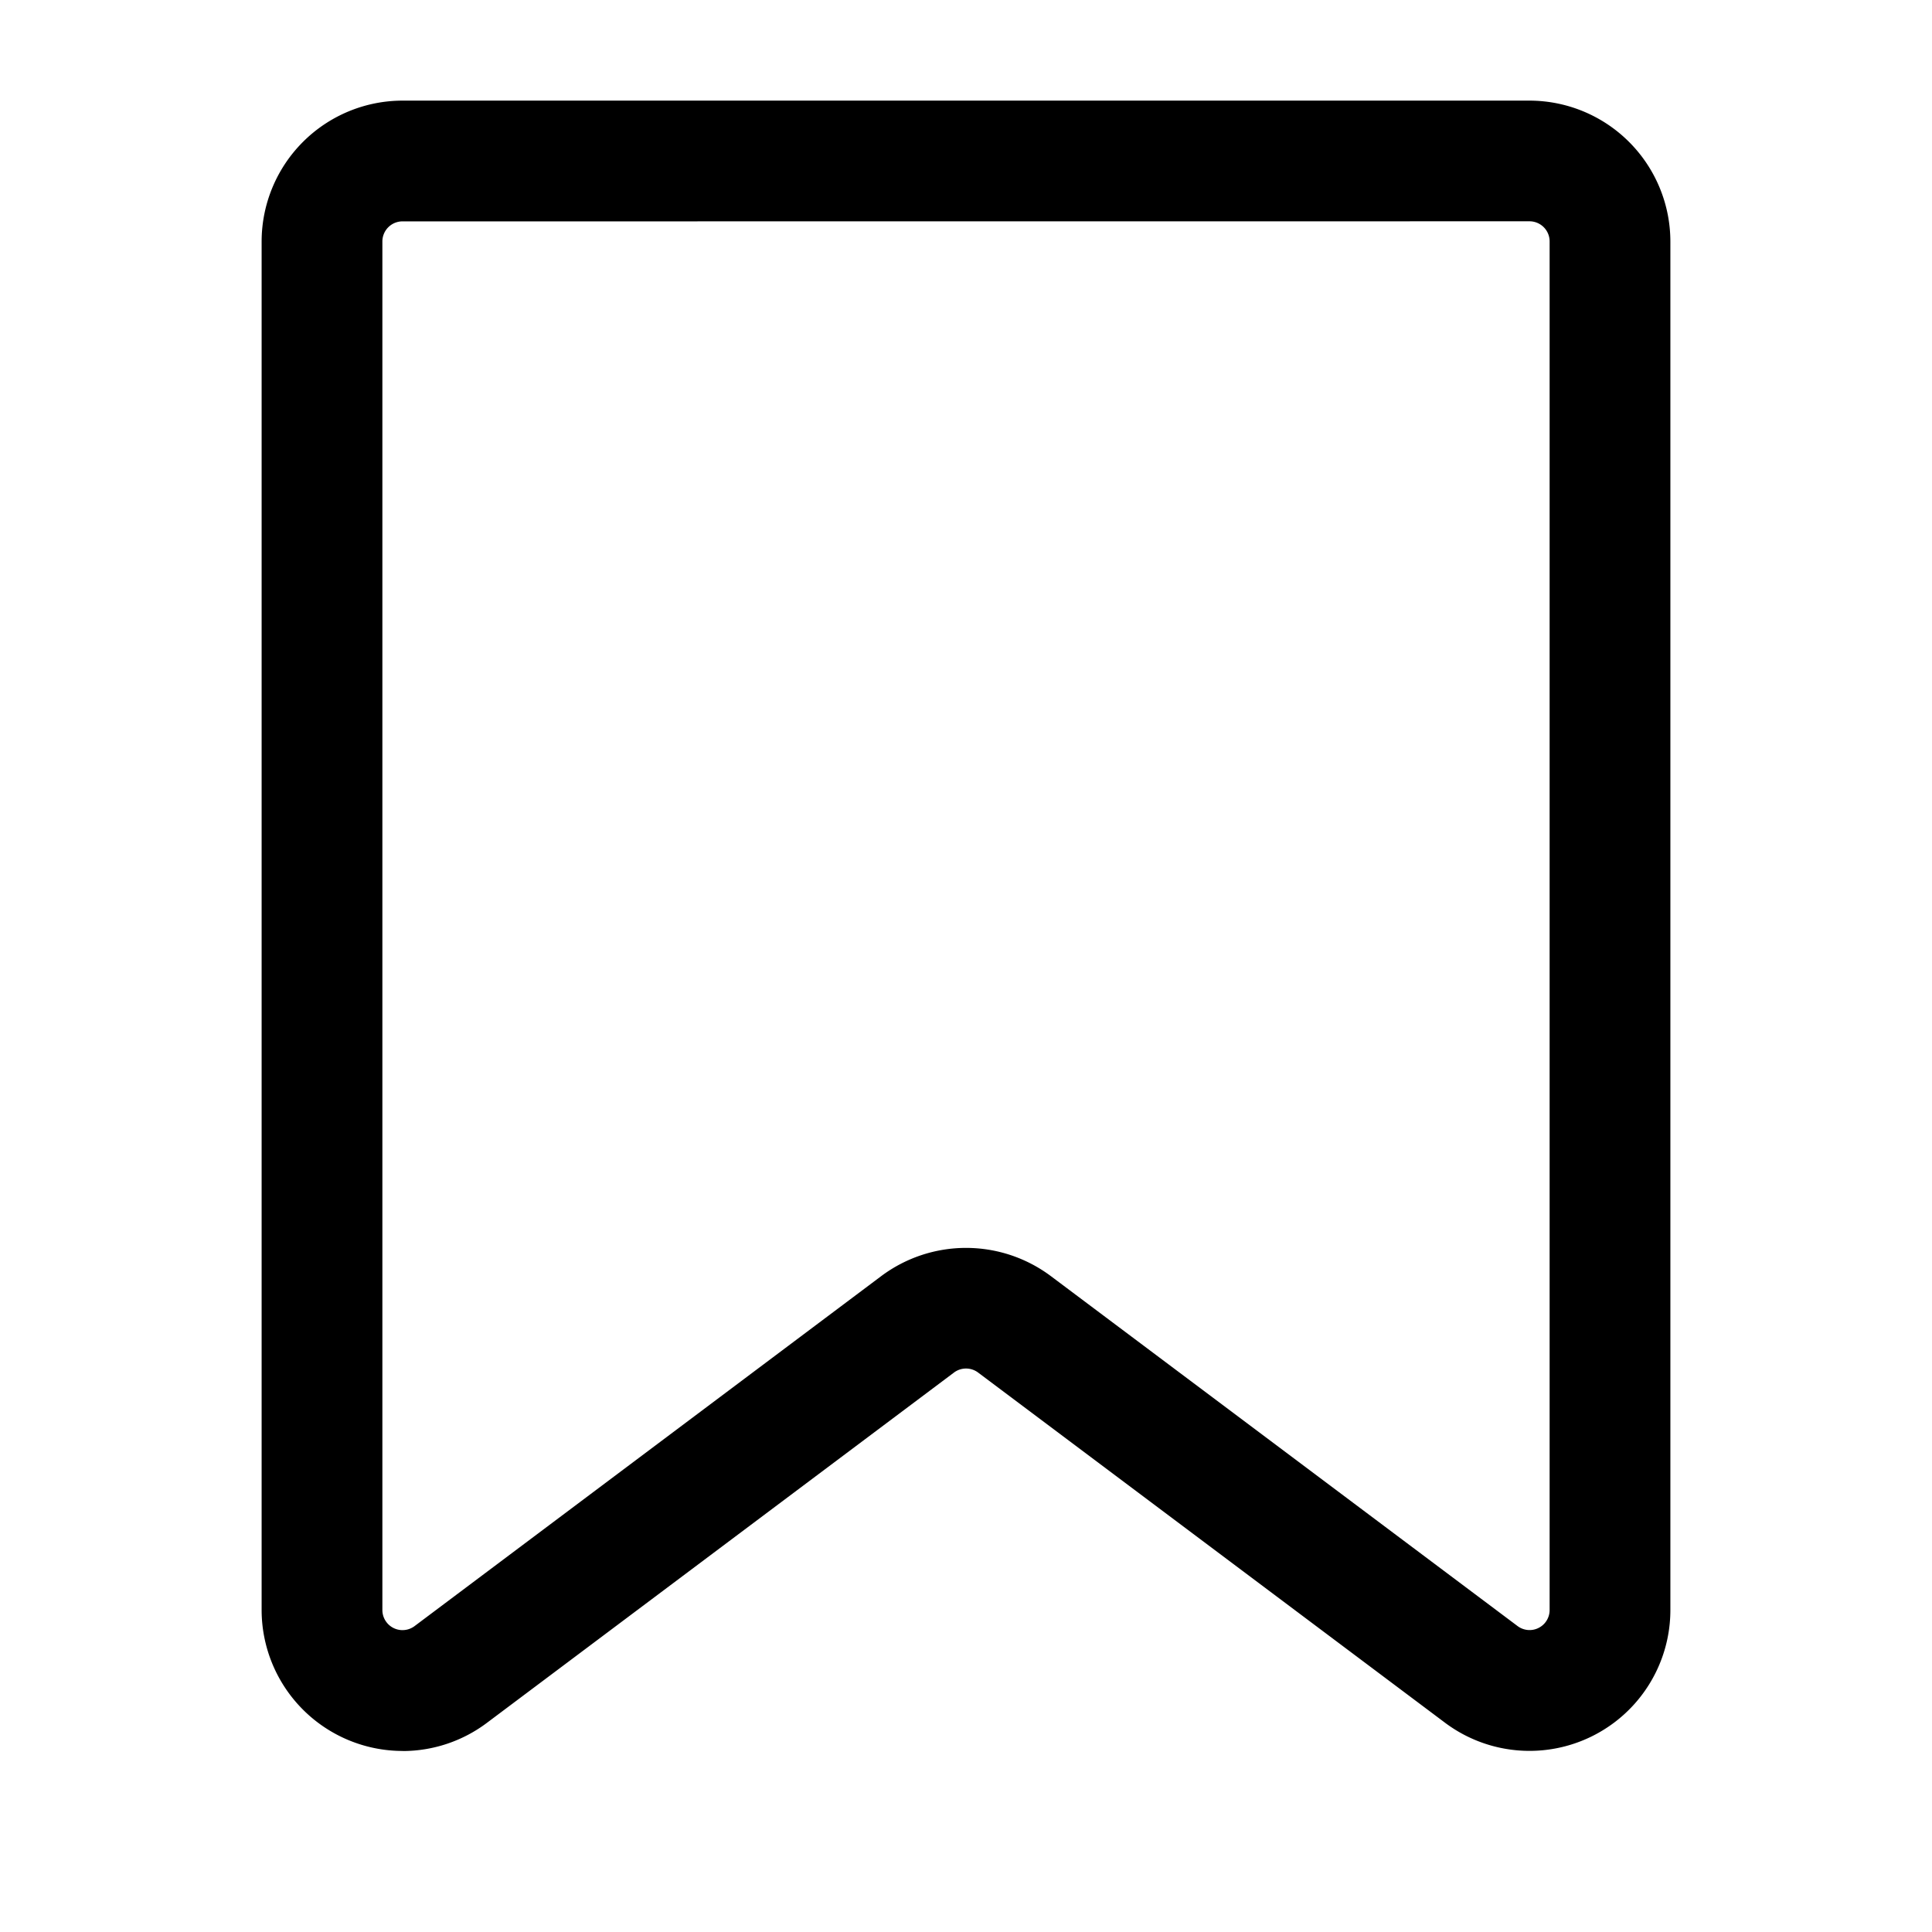<svg fill="#000000" height="512" viewBox="0 0 24 24" width="512" xmlns="http://www.w3.org/2000/svg"><g id="Layer_2" data-name="Layer 2"><path d="m5.002 21.751a1.753 1.753 0 0 1 -1.752-1.751v-17a1.752 1.752 0 0 1 1.75-1.75h14a1.752 1.752 0 0 1 1.75 1.75v17a1.75 1.75 0 0 1 -2.8 1.4l-5.8-4.35a.25.25 0 0 0 -.299-0l-5.8 4.35a1.744 1.744 0 0 1 -1.048.352zm-.002-19.001a.25.25 0 0 0 -.25.25v17a.25.25 0 0 0 .4.2l5.8-4.35a1.759 1.759 0 0 1 2.101 0l5.8 4.349a.249.249 0 0 0 .399-.2v-17a.25.25 0 0 0 -.25-.25z"/></g></svg>